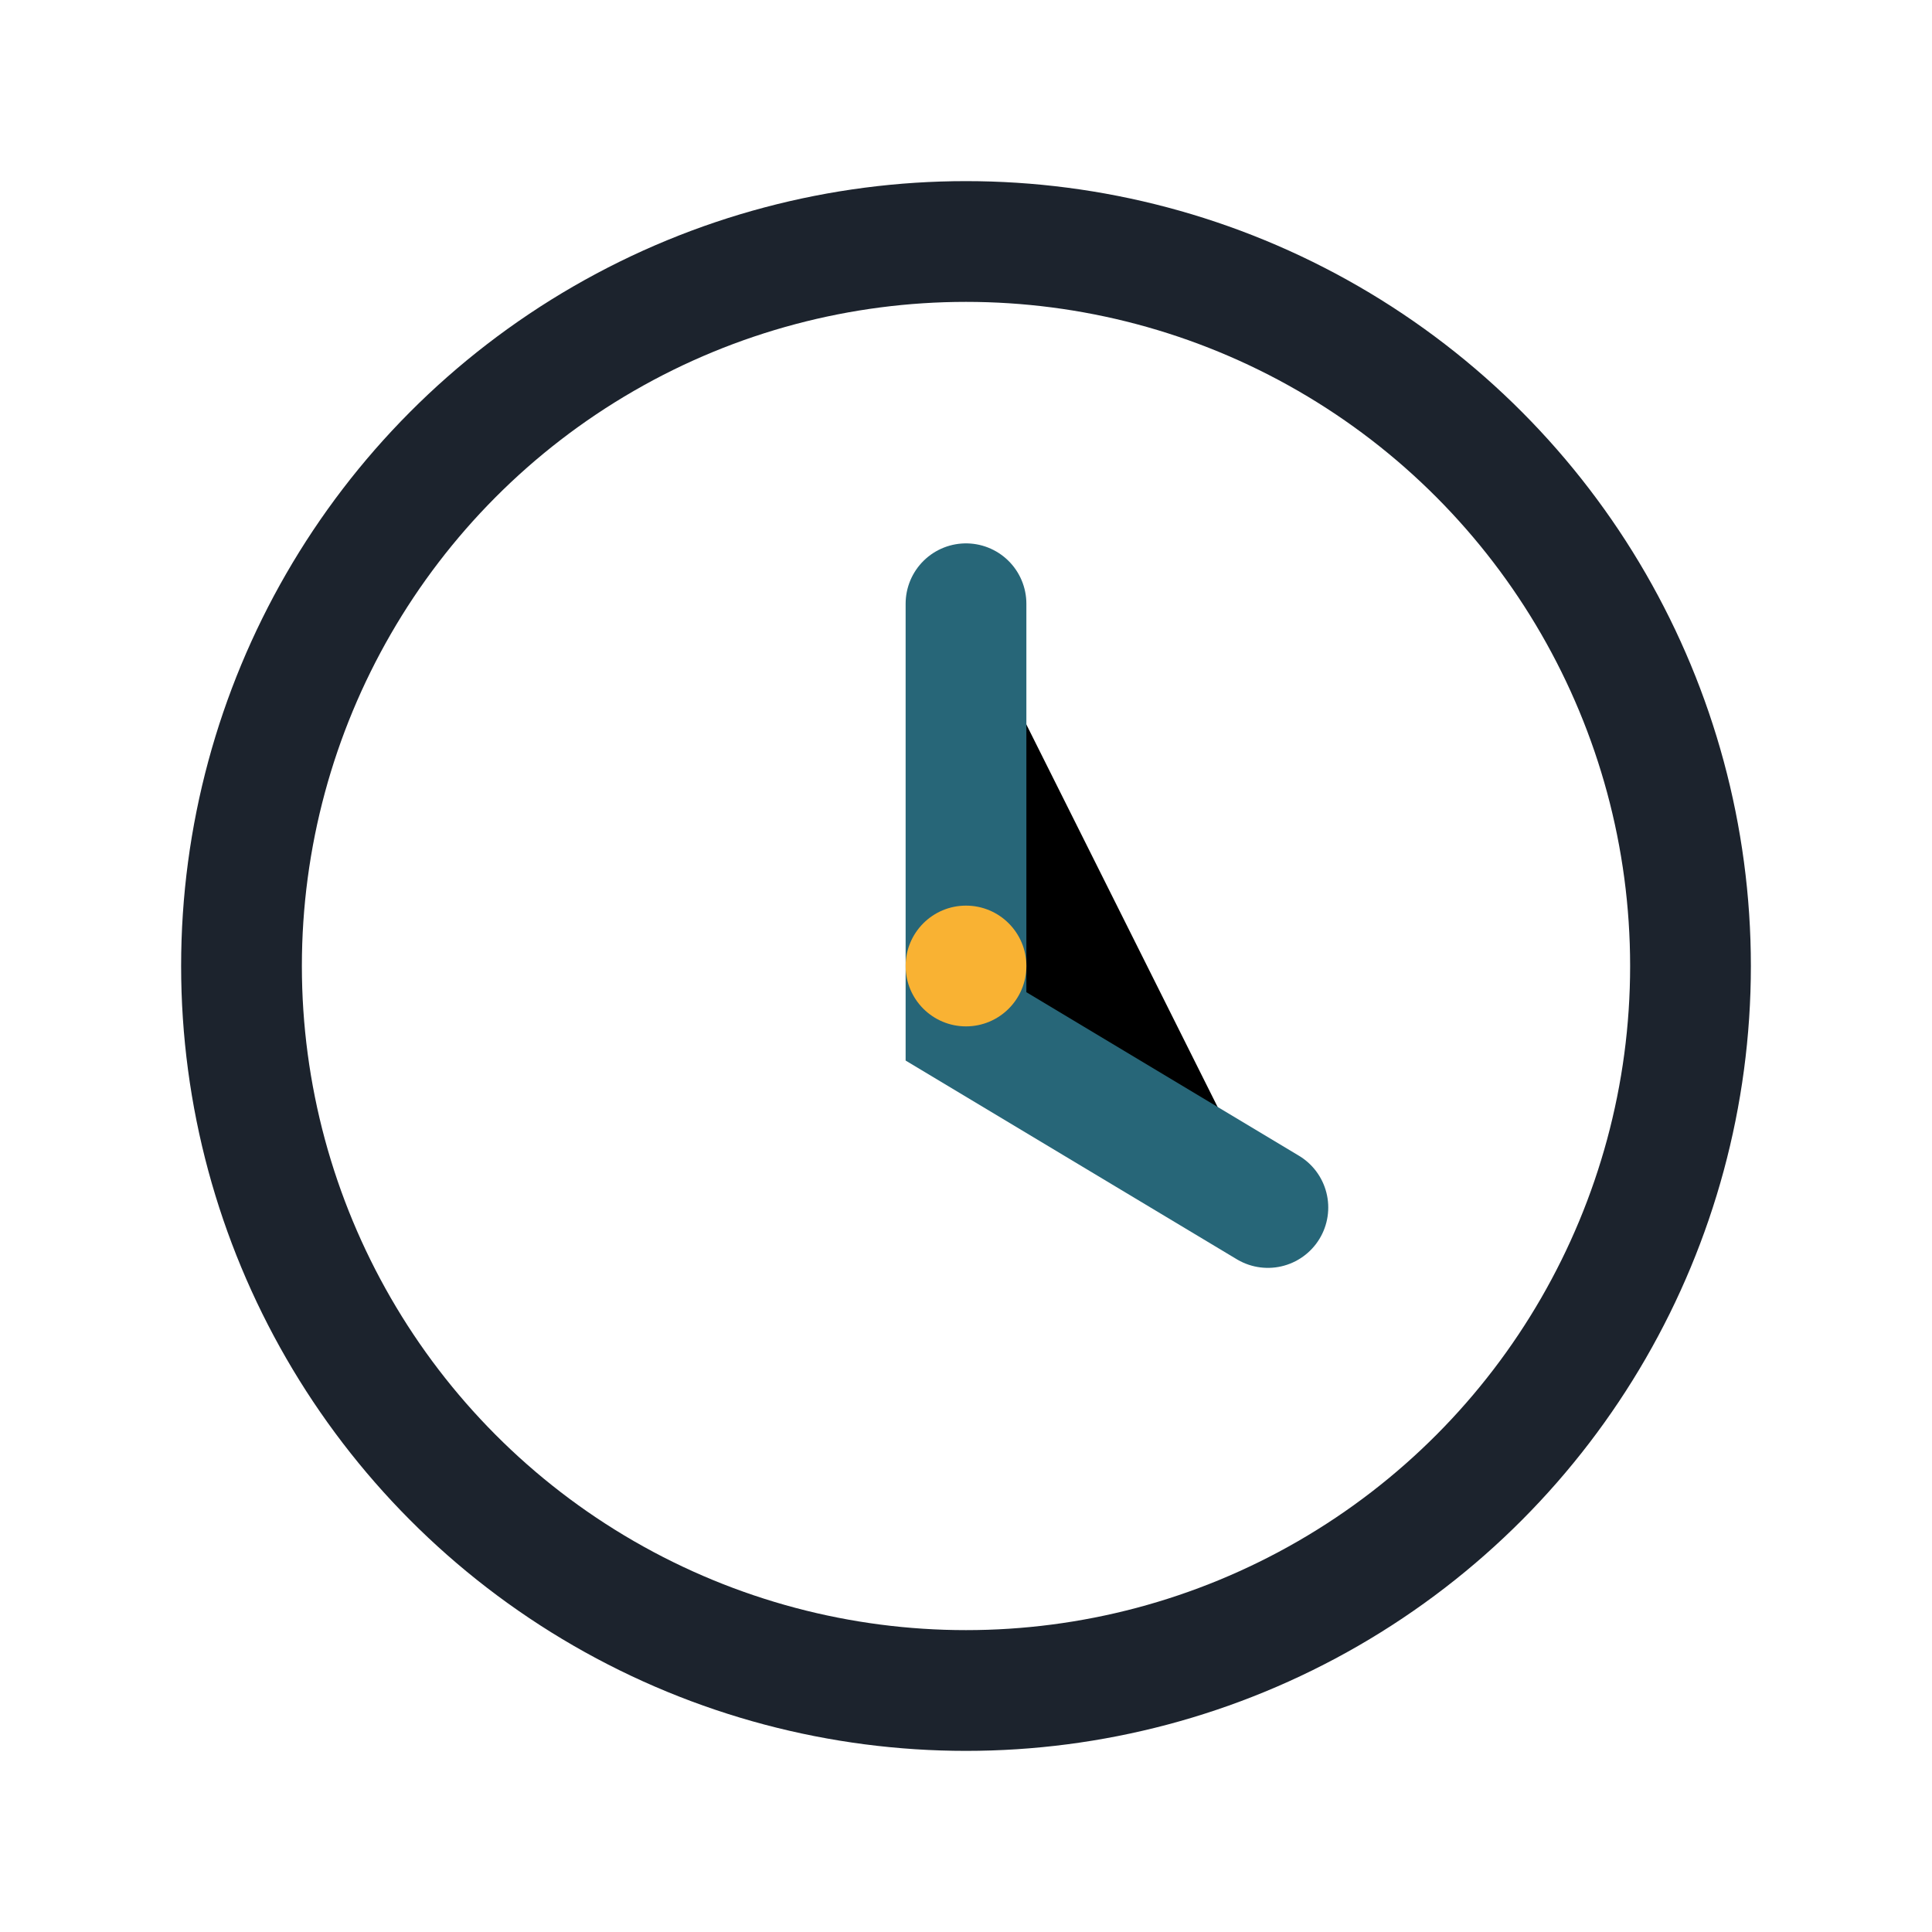 <?xml version="1.0" encoding="UTF-8"?>
<svg xmlns="http://www.w3.org/2000/svg" width="32" height="32" viewBox="0 0 32 32"><circle cx="16" cy="16" r="12" fill="none" stroke="#1C232D" stroke-width="2"/><path d="M16 10v7l5 3" stroke="#276678" stroke-width="2" stroke-linecap="round"/><circle cx="16" cy="16" r="1" fill="#F9B233"/></svg>